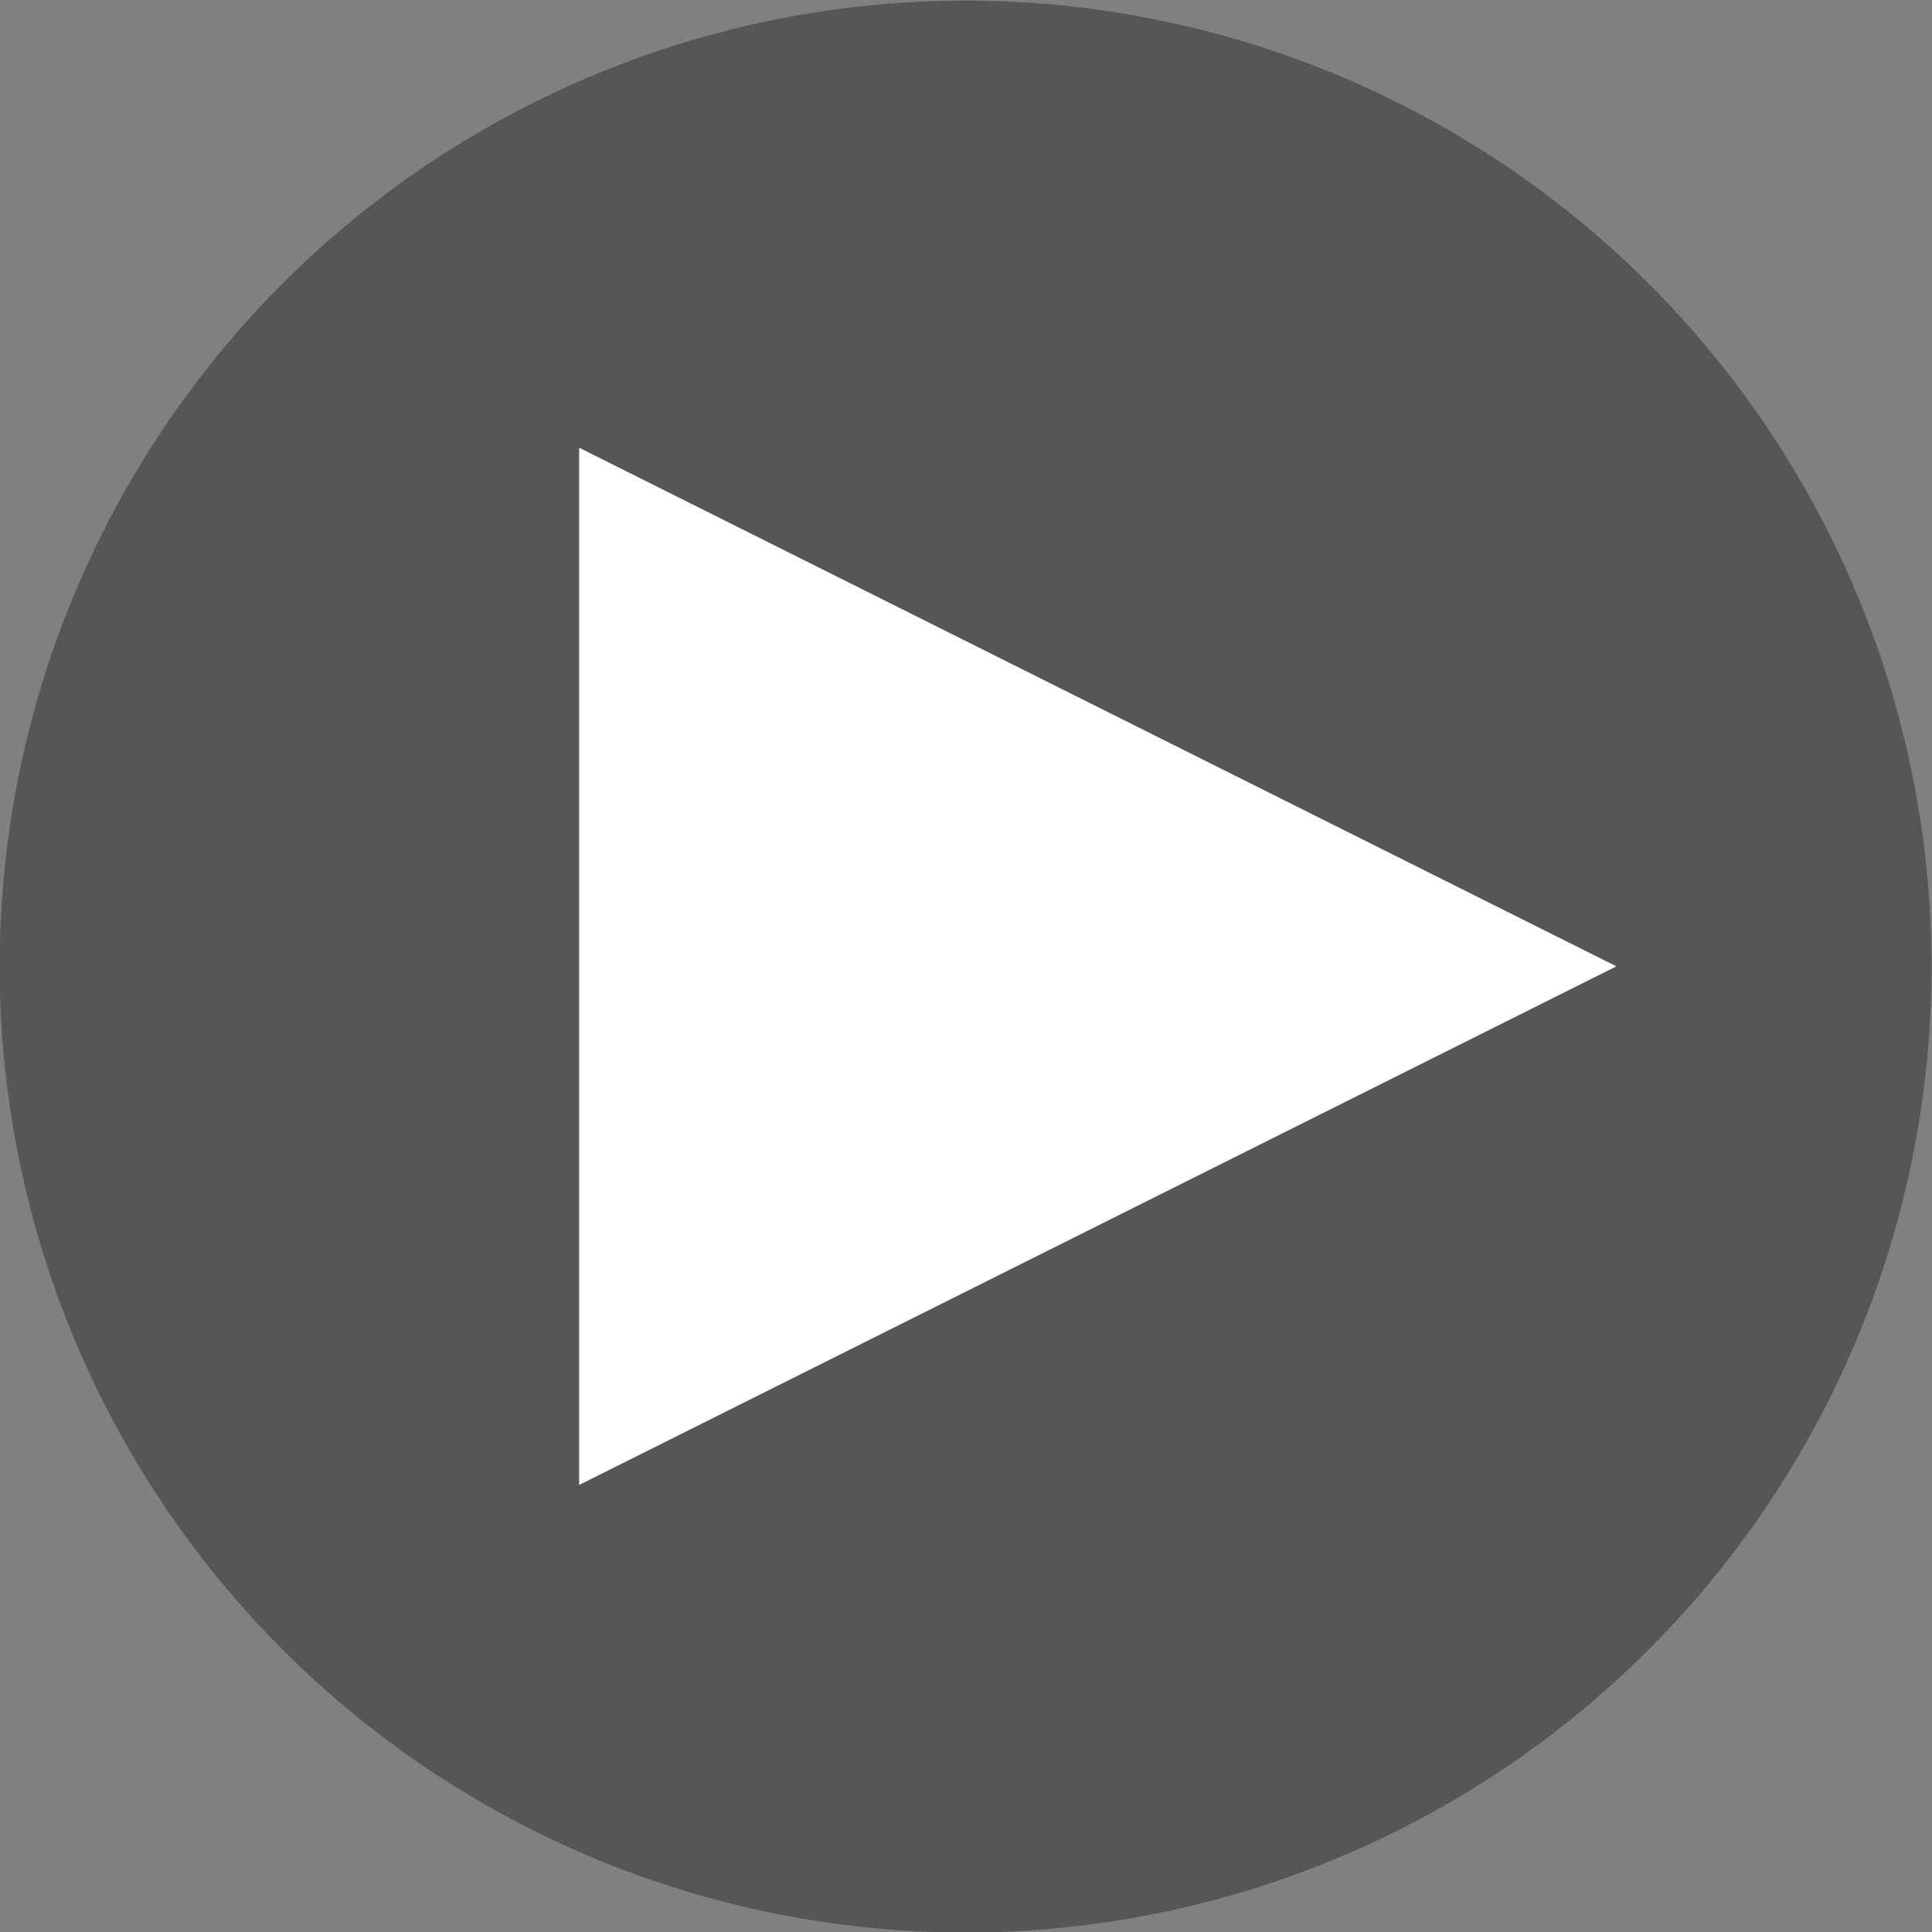 <?xml version="1.0" encoding="UTF-8" standalone="no"?>
<!DOCTYPE svg PUBLIC "-//W3C//DTD SVG 1.1//EN" "http://www.w3.org/Graphics/SVG/1.1/DTD/svg11.dtd">
<svg width="100%" height="100%" viewBox="0 0 250 250" version="1.1" xmlns="http://www.w3.org/2000/svg" xmlns:xlink="http://www.w3.org/1999/xlink" xml:space="preserve" xmlns:serif="http://www.serif.com/" style="fill-rule:evenodd;clip-rule:evenodd;stroke-linecap:round;stroke-linejoin:round;stroke-miterlimit:1.5;">
    <rect x="0" y="0" width="250" height="250" fill="#808080" stroke="none"/>
    <circle cx="124.949" cy="125.076" r="124.993" style="fill-opacity:0.33;stroke:black;stroke-opacity:0;stroke-width:1px;"/>
    <g transform="matrix(7.84186e-17,1.281,-1.281,7.84186e-17,289.882,-47.643)">
        <path d="M134.806,63.011L187.196,167.79L82.417,167.79L134.806,63.011Z" style="fill:white;"/>
    </g>
</svg>